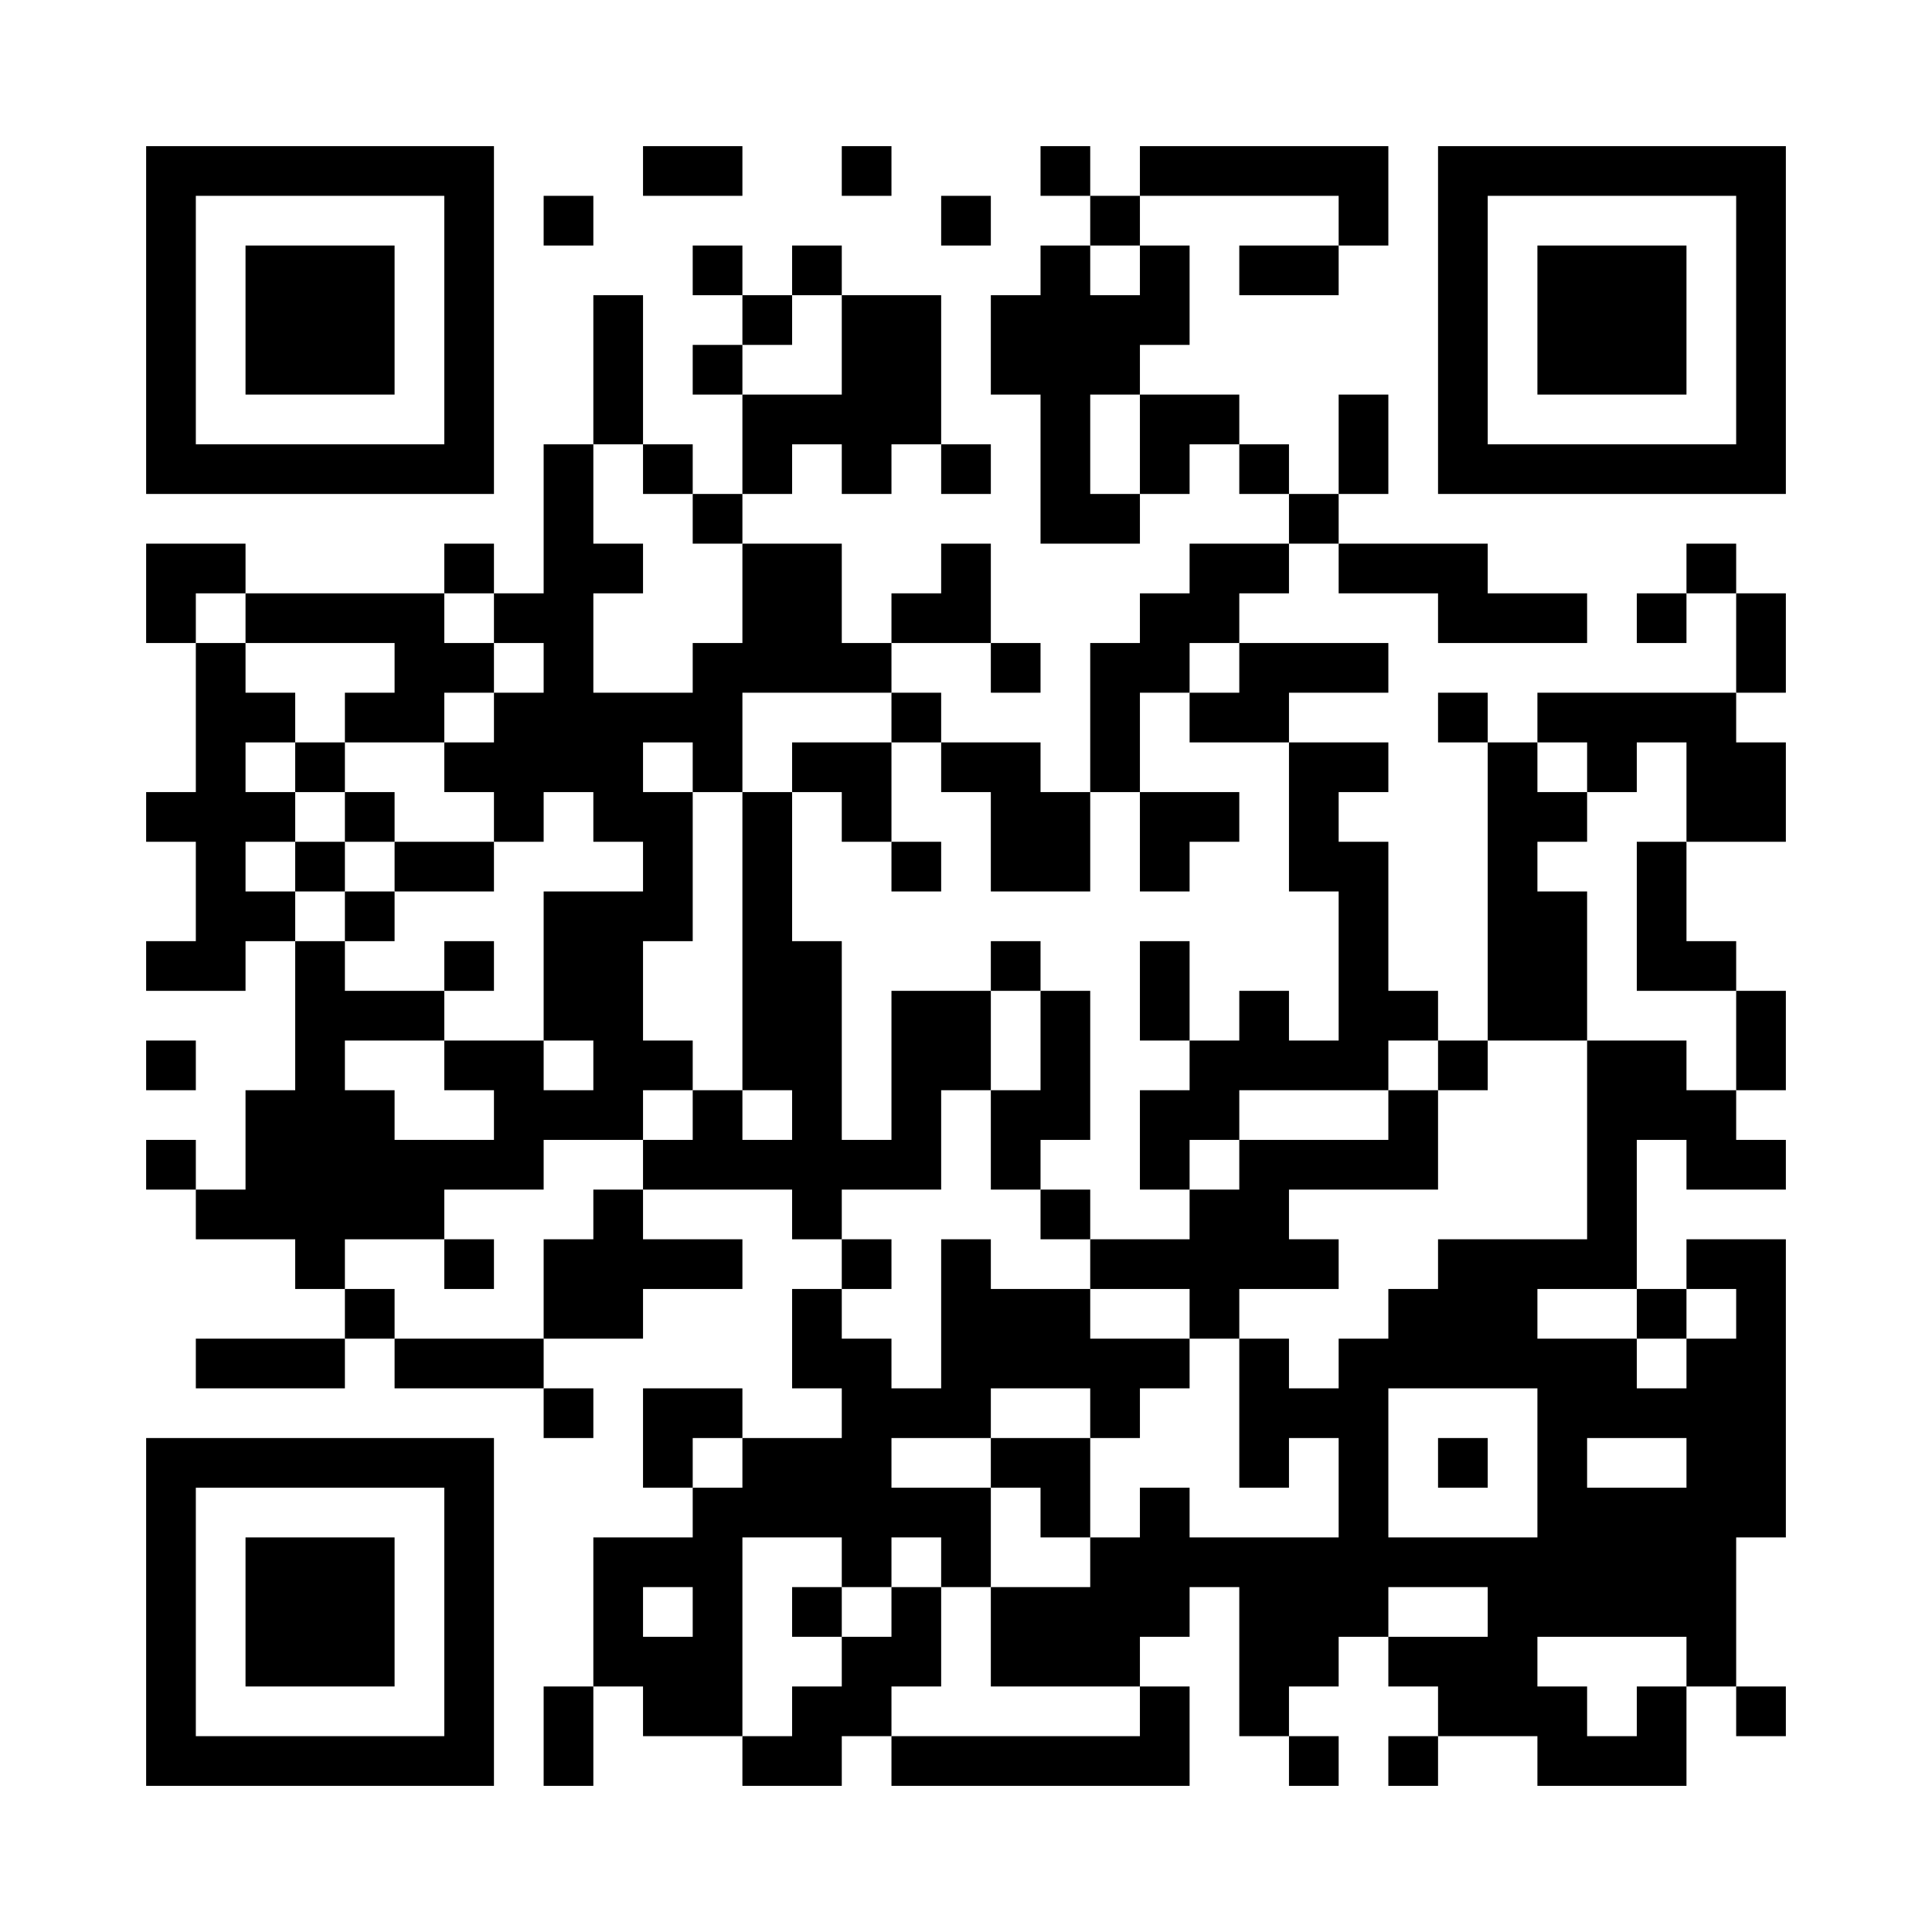 <svg width="303" height="303" viewBox="0 0 303 303" fill="none" xmlns="http://www.w3.org/2000/svg">
<path d="M303 0H0V303H303V0Z" fill="white"/>
<path d="M30.713 163.189H22.92V170.982H30.713V163.189Z" fill="black"/>
<path d="M30.713 178.774H22.92V186.567H30.713V178.774Z" fill="black"/>
<path d="M38.506 93.055V85.262H22.92V100.847H30.713V93.055H38.506Z" fill="black"/>
<path d="M61.884 100.847V108.64H54.091V116.433H69.677V108.64H77.469V100.847H69.677V93.055H38.506V100.847H61.884Z" fill="black"/>
<path d="M38.506 139.811V132.018H46.298V124.225H38.506V116.433H46.298V108.64H38.506V100.847H30.713V124.225H22.92V132.018H30.713V147.604H22.92V155.396H38.506V147.604H46.298V139.811H38.506Z" fill="black"/>
<path d="M30.713 209.945V217.738H54.091V209.945H30.713Z" fill="black"/>
<path d="M54.091 116.433H46.298V124.225H54.091V116.433Z" fill="black"/>
<path d="M54.091 132.018H46.298V139.811H54.091V132.018Z" fill="black"/>
<path d="M61.884 124.225H54.091V132.018H61.884V124.225Z" fill="black"/>
<path d="M61.884 139.811H54.091V147.604H61.884V139.811Z" fill="black"/>
<path d="M69.677 194.36V186.567H85.262V178.774H100.847V170.982H108.64V163.189H100.847V147.604H108.64V124.225H100.847V116.433H108.64V124.225H116.433V108.64H139.811V100.847H132.018V85.262H116.433V100.847H108.64V108.64H93.055V93.055H100.847V85.262H93.055V69.677H85.262V93.055H77.469V100.847H85.262V108.64H77.469V116.433H69.677V124.225H77.469V132.018H85.262V124.225H93.055V132.018H100.847V139.811H85.262V163.189H93.055V170.982H85.262V163.189H69.677V170.982H77.469V178.774H61.884V170.982H54.091V163.189H69.677V155.396H54.091V147.604H46.298V170.982H38.506V186.567H30.713V194.36H46.298V202.153H54.091V194.36H69.677Z" fill="black"/>
<path d="M61.884 202.153H54.091V209.945H61.884V202.153Z" fill="black"/>
<path d="M61.884 132.018V139.811H77.469V132.018H61.884Z" fill="black"/>
<path d="M77.469 85.262H69.677V93.055H77.469V85.262Z" fill="black"/>
<path d="M77.469 147.604H69.677V155.396H77.469V147.604Z" fill="black"/>
<path d="M77.469 194.36H69.677V202.153H77.469V194.36Z" fill="black"/>
<path d="M61.884 209.945V217.738H85.262V209.945H61.884Z" fill="black"/>
<path d="M93.055 30.713H85.262V38.506H93.055V30.713Z" fill="black"/>
<path d="M93.055 217.738H85.262V225.531H93.055V217.738Z" fill="black"/>
<path d="M85.262 280.08H93.055V264.494H85.262V280.08Z" fill="black"/>
<path d="M100.847 46.298H93.055V69.677H100.847V46.298Z" fill="black"/>
<path d="M93.055 194.36H85.262V209.945H100.847V202.153H116.433V194.36H100.847V186.567H93.055V194.36Z" fill="black"/>
<path d="M108.64 69.677H100.847V77.469H108.64V69.677Z" fill="black"/>
<path d="M116.433 30.713V22.92H100.847V30.713H116.433Z" fill="black"/>
<path d="M116.433 38.506H108.64V46.298H116.433V38.506Z" fill="black"/>
<path d="M116.433 54.091H108.64V61.884H116.433V54.091Z" fill="black"/>
<path d="M116.433 77.469H108.64V85.262H116.433V77.469Z" fill="black"/>
<path d="M116.433 225.531V217.738H100.847V233.323H108.64V225.531H116.433Z" fill="black"/>
<path d="M116.433 241.116H132.018V248.909H139.811V241.116H147.604V248.909H155.396V233.323H139.811V225.531H155.396V217.738H170.982V225.531H178.775V217.738H186.567V209.945H170.982V202.153H155.396V194.36H147.604V217.738H139.811V209.945H132.018V202.153H124.226V217.738H132.018V225.531H116.433V233.323H108.64V241.116H93.055V264.494H100.847V272.287H116.433V241.116ZM100.847 248.909H108.64V256.702H100.847V248.909Z" fill="black"/>
<path d="M124.226 46.298H116.433V54.091H124.226V46.298Z" fill="black"/>
<path d="M124.226 69.677H132.018V77.469H139.811V69.677H147.604V46.298H132.018V61.884H116.433V77.469H124.226V69.677Z" fill="black"/>
<path d="M132.018 38.506H124.226V46.298H132.018V38.506Z" fill="black"/>
<path d="M132.018 248.909H124.226V256.702H132.018V248.909Z" fill="black"/>
<path d="M139.811 22.92H132.018V30.713H139.811V22.92Z" fill="black"/>
<path d="M132.018 132.018H139.811V116.433H124.226V124.225H132.018V132.018Z" fill="black"/>
<path d="M147.604 186.567V170.982H155.396V155.396H139.811V178.774H132.018V147.604H124.226V124.225H116.433V170.982H124.226V178.774H116.433V170.982H108.64V178.774H100.847V186.567H124.226V194.36H132.018V186.567H147.604Z" fill="black"/>
<path d="M139.811 194.36H132.018V202.153H139.811V194.36Z" fill="black"/>
<path d="M147.604 108.64H139.811V116.433H147.604V108.64Z" fill="black"/>
<path d="M147.604 132.018H139.811V139.811H147.604V132.018Z" fill="black"/>
<path d="M147.604 264.494V248.909H139.811V256.702H132.018V264.494H124.226V272.287H116.433V280.08H132.018V272.287H139.811V264.494H147.604Z" fill="black"/>
<path d="M155.396 30.713H147.604V38.506H155.396V30.713Z" fill="black"/>
<path d="M155.396 69.677H147.604V77.469H155.396V69.677Z" fill="black"/>
<path d="M155.396 100.847V85.262H147.604V93.055H139.811V100.847H155.396Z" fill="black"/>
<path d="M155.396 124.225V139.811H170.982V124.225H163.189V116.433H147.604V124.225H155.396Z" fill="black"/>
<path d="M163.189 100.847H155.396V108.64H163.189V100.847Z" fill="black"/>
<path d="M163.189 147.604H155.396V155.396H163.189V147.604Z" fill="black"/>
<path d="M170.982 22.92H163.189V30.713H170.982V22.92Z" fill="black"/>
<path d="M170.982 61.884H178.775V54.091H186.567V38.506H178.775V46.298H170.982V38.506H163.189V46.298H155.396V61.884H163.189V85.262H178.775V77.469H170.982V61.884Z" fill="black"/>
<path d="M170.982 178.774V155.396H163.189V170.982H155.396V186.567H163.189V178.774H170.982Z" fill="black"/>
<path d="M170.982 186.567H163.189V194.36H170.982V186.567Z" fill="black"/>
<path d="M170.982 225.531H155.396V233.323H163.189V241.116H170.982V225.531Z" fill="black"/>
<path d="M178.775 30.713H170.982V38.506H178.775V30.713Z" fill="black"/>
<path d="M178.775 108.64H186.567V100.847H194.36V93.055H202.153V85.262H186.567V93.055H178.775V100.847H170.982V124.225H178.775V108.64Z" fill="black"/>
<path d="M139.811 272.287V280.08H186.567V264.494H178.775V272.287H139.811Z" fill="black"/>
<path d="M178.775 139.811H186.567V132.018H194.36V124.225H178.775V139.811Z" fill="black"/>
<path d="M186.567 147.604H178.775V163.189H186.567V147.604Z" fill="black"/>
<path d="M209.945 30.713V38.506H217.738V22.92H178.775V30.713H209.945Z" fill="black"/>
<path d="M178.775 61.884V77.469H186.567V69.677H194.36V61.884H178.775Z" fill="black"/>
<path d="M186.567 108.64V116.433H202.153V108.64H217.738V100.847H194.36V108.64H186.567Z" fill="black"/>
<path d="M194.36 38.506V46.298H209.945V38.506H194.36Z" fill="black"/>
<path d="M202.153 69.677H194.36V77.469H202.153V69.677Z" fill="black"/>
<path d="M209.945 202.153V194.36H202.153V186.567H225.531V170.982H217.738V178.774H194.36V186.567H186.567V194.36H170.982V202.153H186.567V209.945H194.36V202.153H209.945Z" fill="black"/>
<path d="M209.945 77.469H202.153V85.262H209.945V77.469Z" fill="black"/>
<path d="M202.153 139.811H209.945V163.189H202.153V155.396H194.36V163.189H186.567V170.982H178.775V186.567H186.567V178.774H194.36V170.982H217.738V163.189H225.531V155.396H217.738V132.018H209.945V124.225H217.738V116.433H202.153V139.811Z" fill="black"/>
<path d="M209.945 272.287H202.153V280.08H209.945V272.287Z" fill="black"/>
<path d="M217.738 61.884H209.945V77.469H217.738V61.884Z" fill="black"/>
<path d="M225.531 93.055V100.847H248.909V93.055H233.323V85.262H209.945V93.055H225.531Z" fill="black"/>
<path d="M225.531 272.287H217.738V280.08H225.531V272.287Z" fill="black"/>
<path d="M233.323 108.64H225.531V116.433H233.323V108.64Z" fill="black"/>
<path d="M233.323 163.189H225.531V170.982H233.323V163.189Z" fill="black"/>
<path d="M233.323 225.531H225.531V233.323H233.323V225.531Z" fill="black"/>
<path d="M248.909 163.189V139.811H241.116V132.018H248.909V124.225H241.116V116.433H233.323V163.189H248.909Z" fill="black"/>
<path d="M264.494 93.055H256.702V100.847H264.494V93.055Z" fill="black"/>
<path d="M241.116 108.64V116.433H248.909V124.225H256.702V116.433H264.494V132.018H280.08V116.433H272.287V108.64H241.116Z" fill="black"/>
<path d="M256.702 155.396H272.287V147.604H264.494V132.018H256.702V155.396Z" fill="black"/>
<path d="M264.494 163.189H248.909V194.36H225.531V202.153H217.738V209.945H209.945V217.738H202.153V209.945H194.36V233.323H202.153V225.531H209.945V241.116H186.567V233.323H178.775V241.116H170.982V248.909H155.396V264.494H178.775V256.702H186.567V248.909H194.36V272.287H202.153V264.494H209.945V256.702H217.738V248.909H233.323V256.702H217.738V264.494H225.531V272.287H241.116V280.08H264.494V264.494H256.702V272.287H248.909V264.494H241.116V256.702H264.494V264.494H272.287V241.116H280.08V194.36H264.494V202.153H272.287V209.945H264.494V217.738H256.702V209.945H241.116V202.153H256.702V178.774H264.494V186.567H280.08V178.774H272.287V170.982H264.494V163.189ZM264.494 225.531V233.323H248.909V225.531H264.494ZM241.116 241.116H217.738V217.738H241.116V241.116Z" fill="black"/>
<path d="M264.494 202.153H256.702V209.945H264.494V202.153Z" fill="black"/>
<path d="M272.287 85.262H264.494V93.055H272.287V85.262Z" fill="black"/>
<path d="M272.287 93.055V108.64H280.08V93.055H272.287Z" fill="black"/>
<path d="M272.287 170.982H280.08V155.396H272.287V170.982Z" fill="black"/>
<path d="M280.08 264.494H272.287V272.287H280.08V264.494Z" fill="black"/>
<path d="M22.92 22.92V77.469H77.469V22.92H22.92ZM69.677 69.677H30.713V30.713H69.677V69.677Z" fill="black"/>
<path d="M61.884 38.506H38.506V61.884H61.884V38.506Z" fill="black"/>
<path d="M225.531 22.92V77.469H280.08V22.92H225.531ZM272.287 69.677H233.323V30.713H272.287V69.677Z" fill="black"/>
<path d="M264.494 38.506H241.116V61.884H264.494V38.506Z" fill="black"/>
<path d="M22.92 225.531V280.08H77.469V225.531H22.92ZM69.677 272.287H30.713V233.323H69.677V272.287Z" fill="black"/>
<path d="M61.884 241.116H38.506V264.494H61.884V241.116Z" fill="black"/>
</svg>
